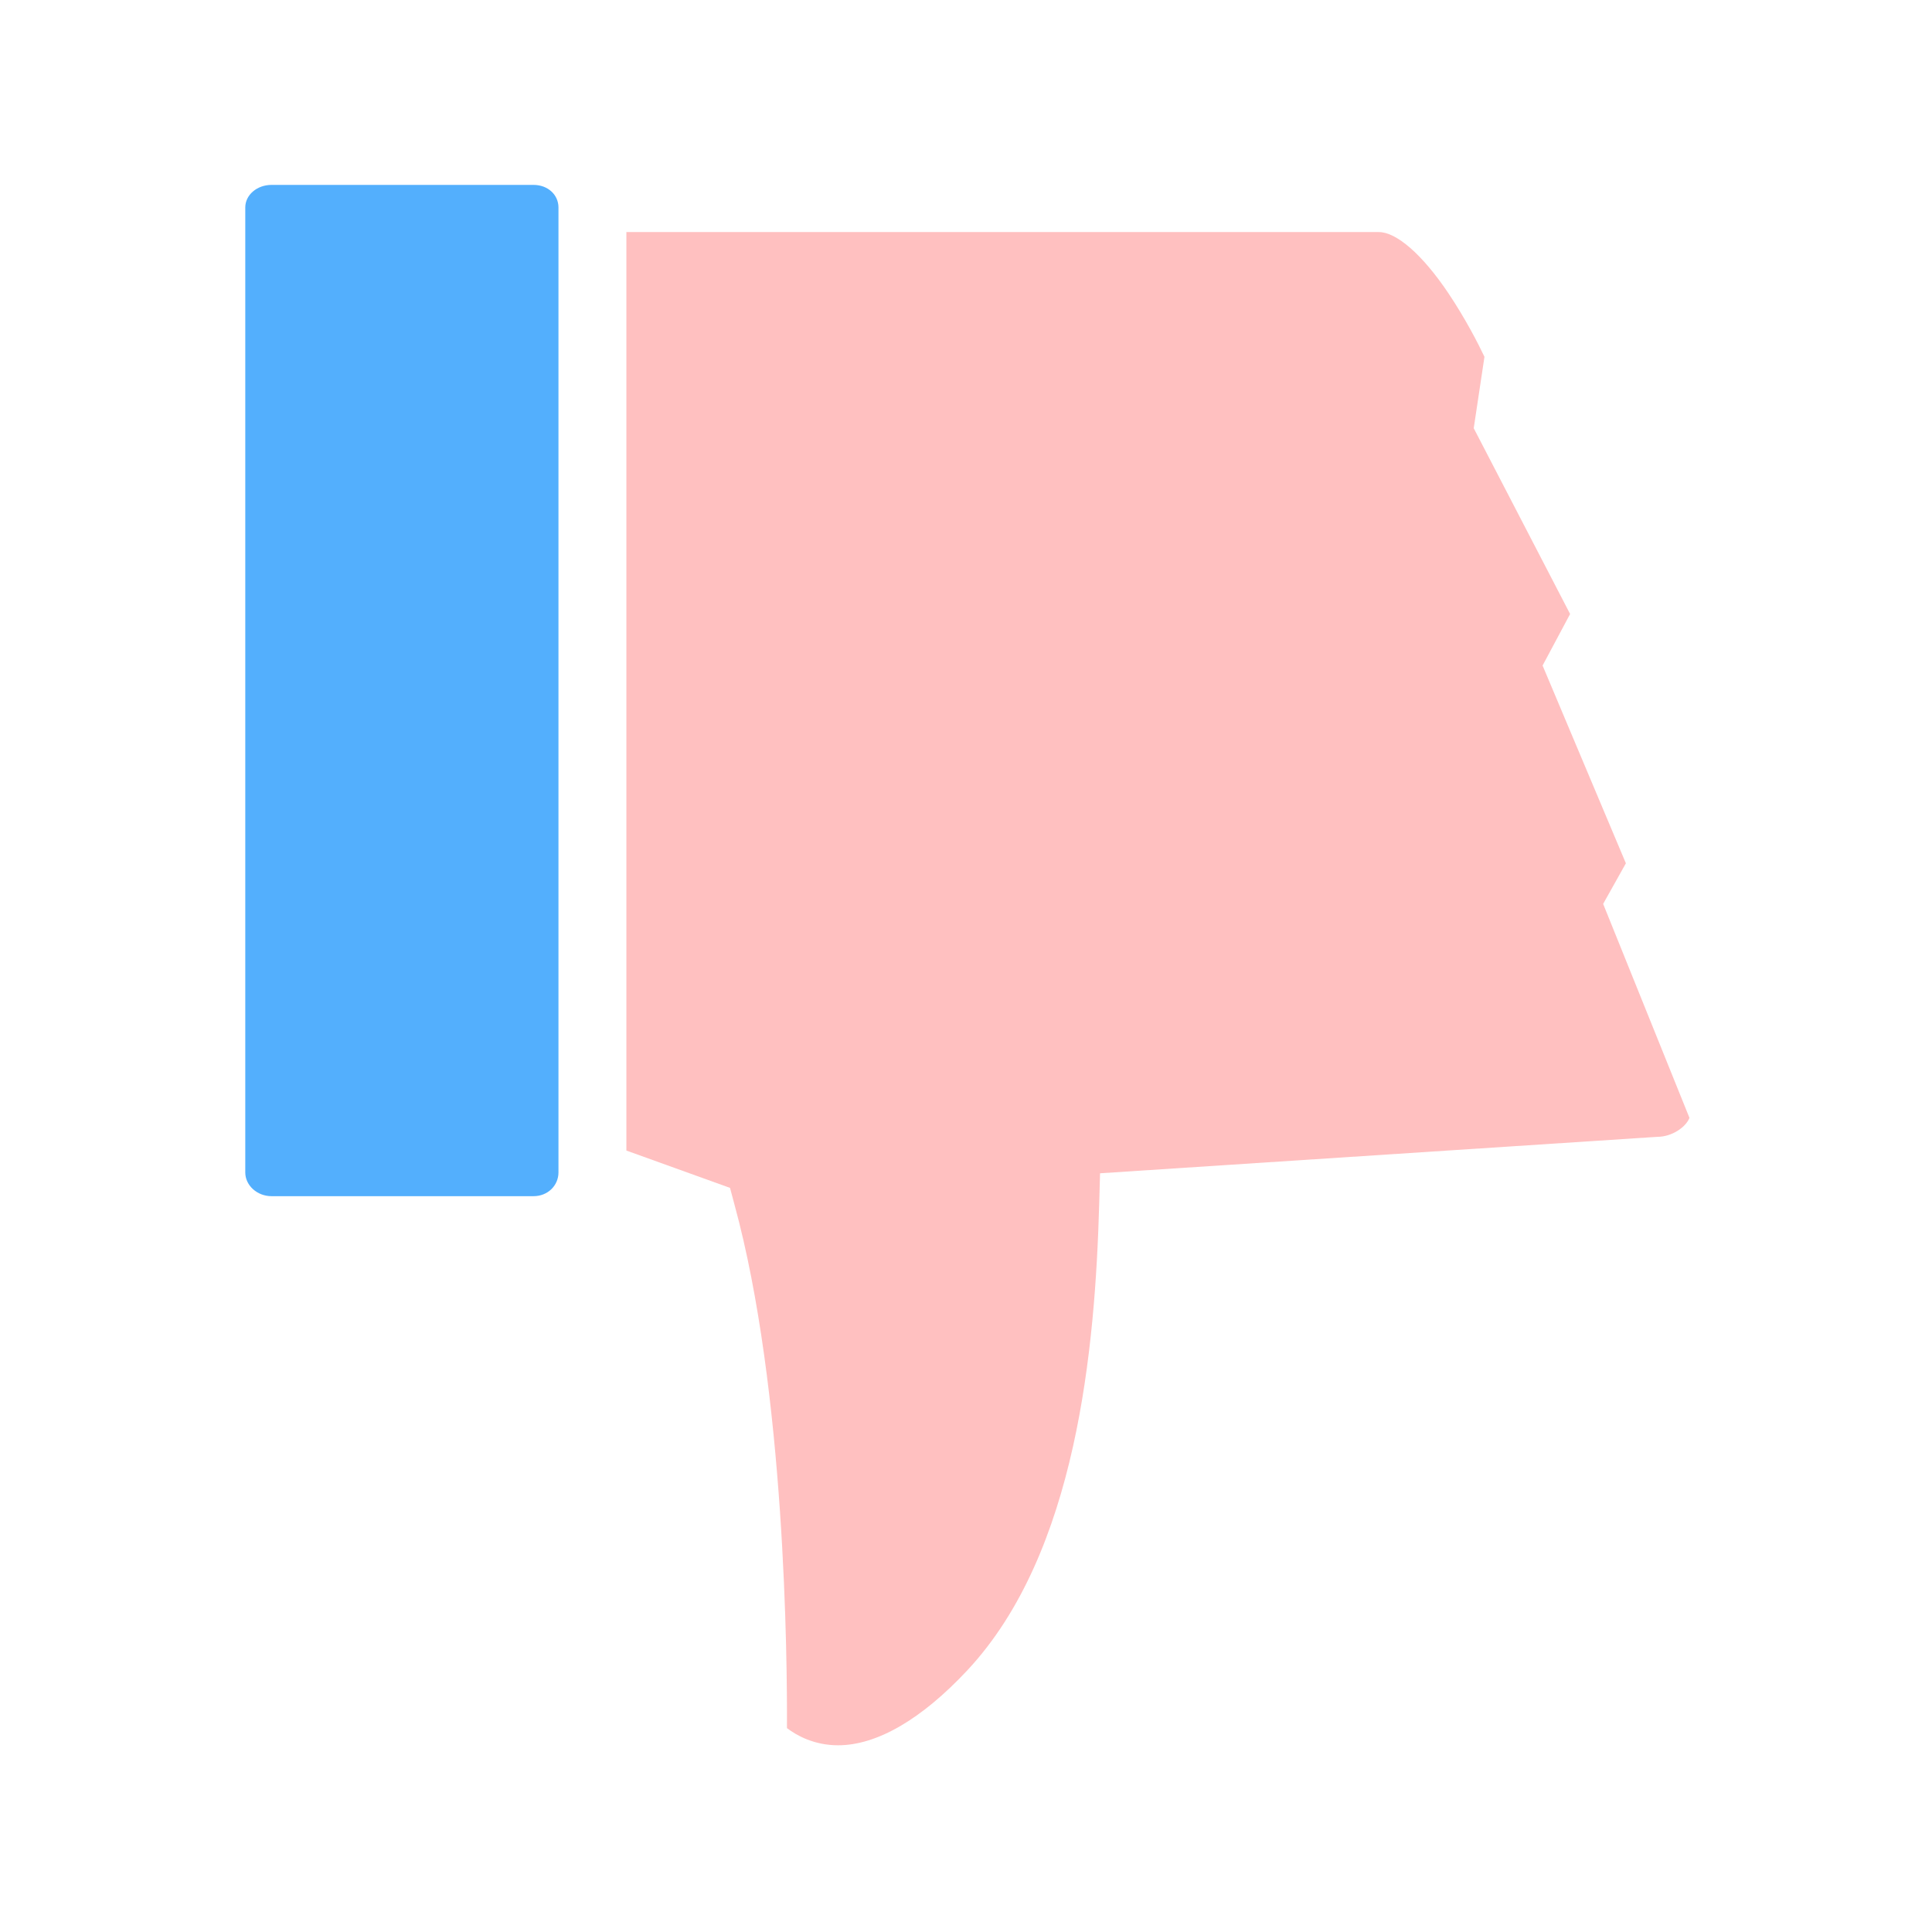 <?xml version="1.0" standalone="no"?><!DOCTYPE svg PUBLIC "-//W3C//DTD SVG 1.1//EN"
        "http://www.w3.org/Graphics/SVG/1.1/DTD/svg11.dtd">
<svg xmlns:xlink="http://www.w3.org/1999/xlink" t="1654150980586" class="icon" viewBox="0 0 1024 1024" version="1.1" xmlns="http://www.w3.org/2000/svg"
     p-id="3145" width="200" height="200">
    <defs>
        <style type="text/css">@font-face { font-family: feedback-iconfont; src:
            url("//at.alicdn.com/t/font_1031158_u69w8yhxdu.woff2?t=1630033759944") format("woff2"),
            url("//at.alicdn.com/t/font_1031158_u69w8yhxdu.woff?t=1630033759944") format("woff"),
            url("//at.alicdn.com/t/font_1031158_u69w8yhxdu.ttf?t=1630033759944") format("truetype"); }
        </style>
    </defs>
    <path d="M861.752 457.565l-44.148-104.812 14.585-27.323-51.081-98.466 5.688-37.842c-3.209-6.8-10.086-20.247-19.14-33.739C753.918 134.915 740.151 123 730.829 123H332v486.817l54.93 19.791 2.316 8.69c27.044 98.775 28.039 242.244 27.855 277.638 5.044 3.828 14.3 9.102 27.107 9.102 20.561 0 44.274-13.776 68.593-39.84 58.109-62.276 67.667-171.04 69.806-247.433l0.443-15.901 295.383-19.321c7.77 0 15.146-5.177 17.014-10.054L849.704 479.08l12.048-21.515z"
          fill="#FFC0C0" p-id="3146"></path>
    <path d="M888.449 481.54l12.167-21.802-44.337-105.212 15.397-28.864-54.329-104.718 5.51-36.677-1.965-4.571c-0.384-0.894-9.569-22.365-23.931-43.868C775.422 103.579 753.171 87 730.829 87H325.693c-8.316-15-24.433-24-42.914-24H143.91C116.941 63 95 84.066 95 109.961v511.447C95 647.724 116.941 669 143.91 669h138.869c18.368 0 34.395-9.869 42.755-24.517l32.218 11.654c26.652 106.358 24.33 265.434 24.302 267.072l-0.11 6.581 4.249 5.018c0.871 1.028 21.741 25.162 57.995 25.162 30.93 0 62.606-17.138 94.146-50.941 62.015-66.463 75.323-173.633 78.644-254.38l262.086-17.176c12.259-0.154 24.859-4.769 34.522-12.714C924.601 615.704 931 603.115 931 590.22v-3.39l-42.551-105.29z m-10.017 121.002l-295.384 19.321-0.445 15.901c-2.139 76.393-11.702 185.157-69.811 247.433-24.319 26.064-48.042 39.84-68.603 39.84-12.807 0-22.082-5.274-27.126-9.102 0.184-35.394-0.85-178.863-27.894-277.638l-2.239-8.69-54.93-19.79V123h398.829c9.322 0 23.089 11.915 36.826 32.384 9.055 13.492 15.932 27.091 19.14 33.891l-5.688 37.765 51.081 98.427-14.585 27.304 44.148 104.803-12.048 21.51 45.743 113.405c-1.867 4.878-9.244 10.053-17.014 10.053zM296 621.408c0 6.933-5.646 12.592-13.221 12.592H143.91c-7.575 0-13.91-5.659-13.91-12.592V109.961C130 103.33 136.205 98 143.91 98h138.869c7.705 0 13.221 5.33 13.221 11.961v511.447z"
          fill="" p-id="3147"></path>
    <path d="M296 109.961C296 103.33 290.484 98 282.779 98H143.91c-7.705 0-13.91 5.33-13.91 11.961v511.447c0 6.933 6.335 12.592 13.91 12.592h138.869c7.575 0 13.221-5.659 13.221-12.592V109.961z"
          fill="#53AFFD" p-id="3148"></path>
</svg>